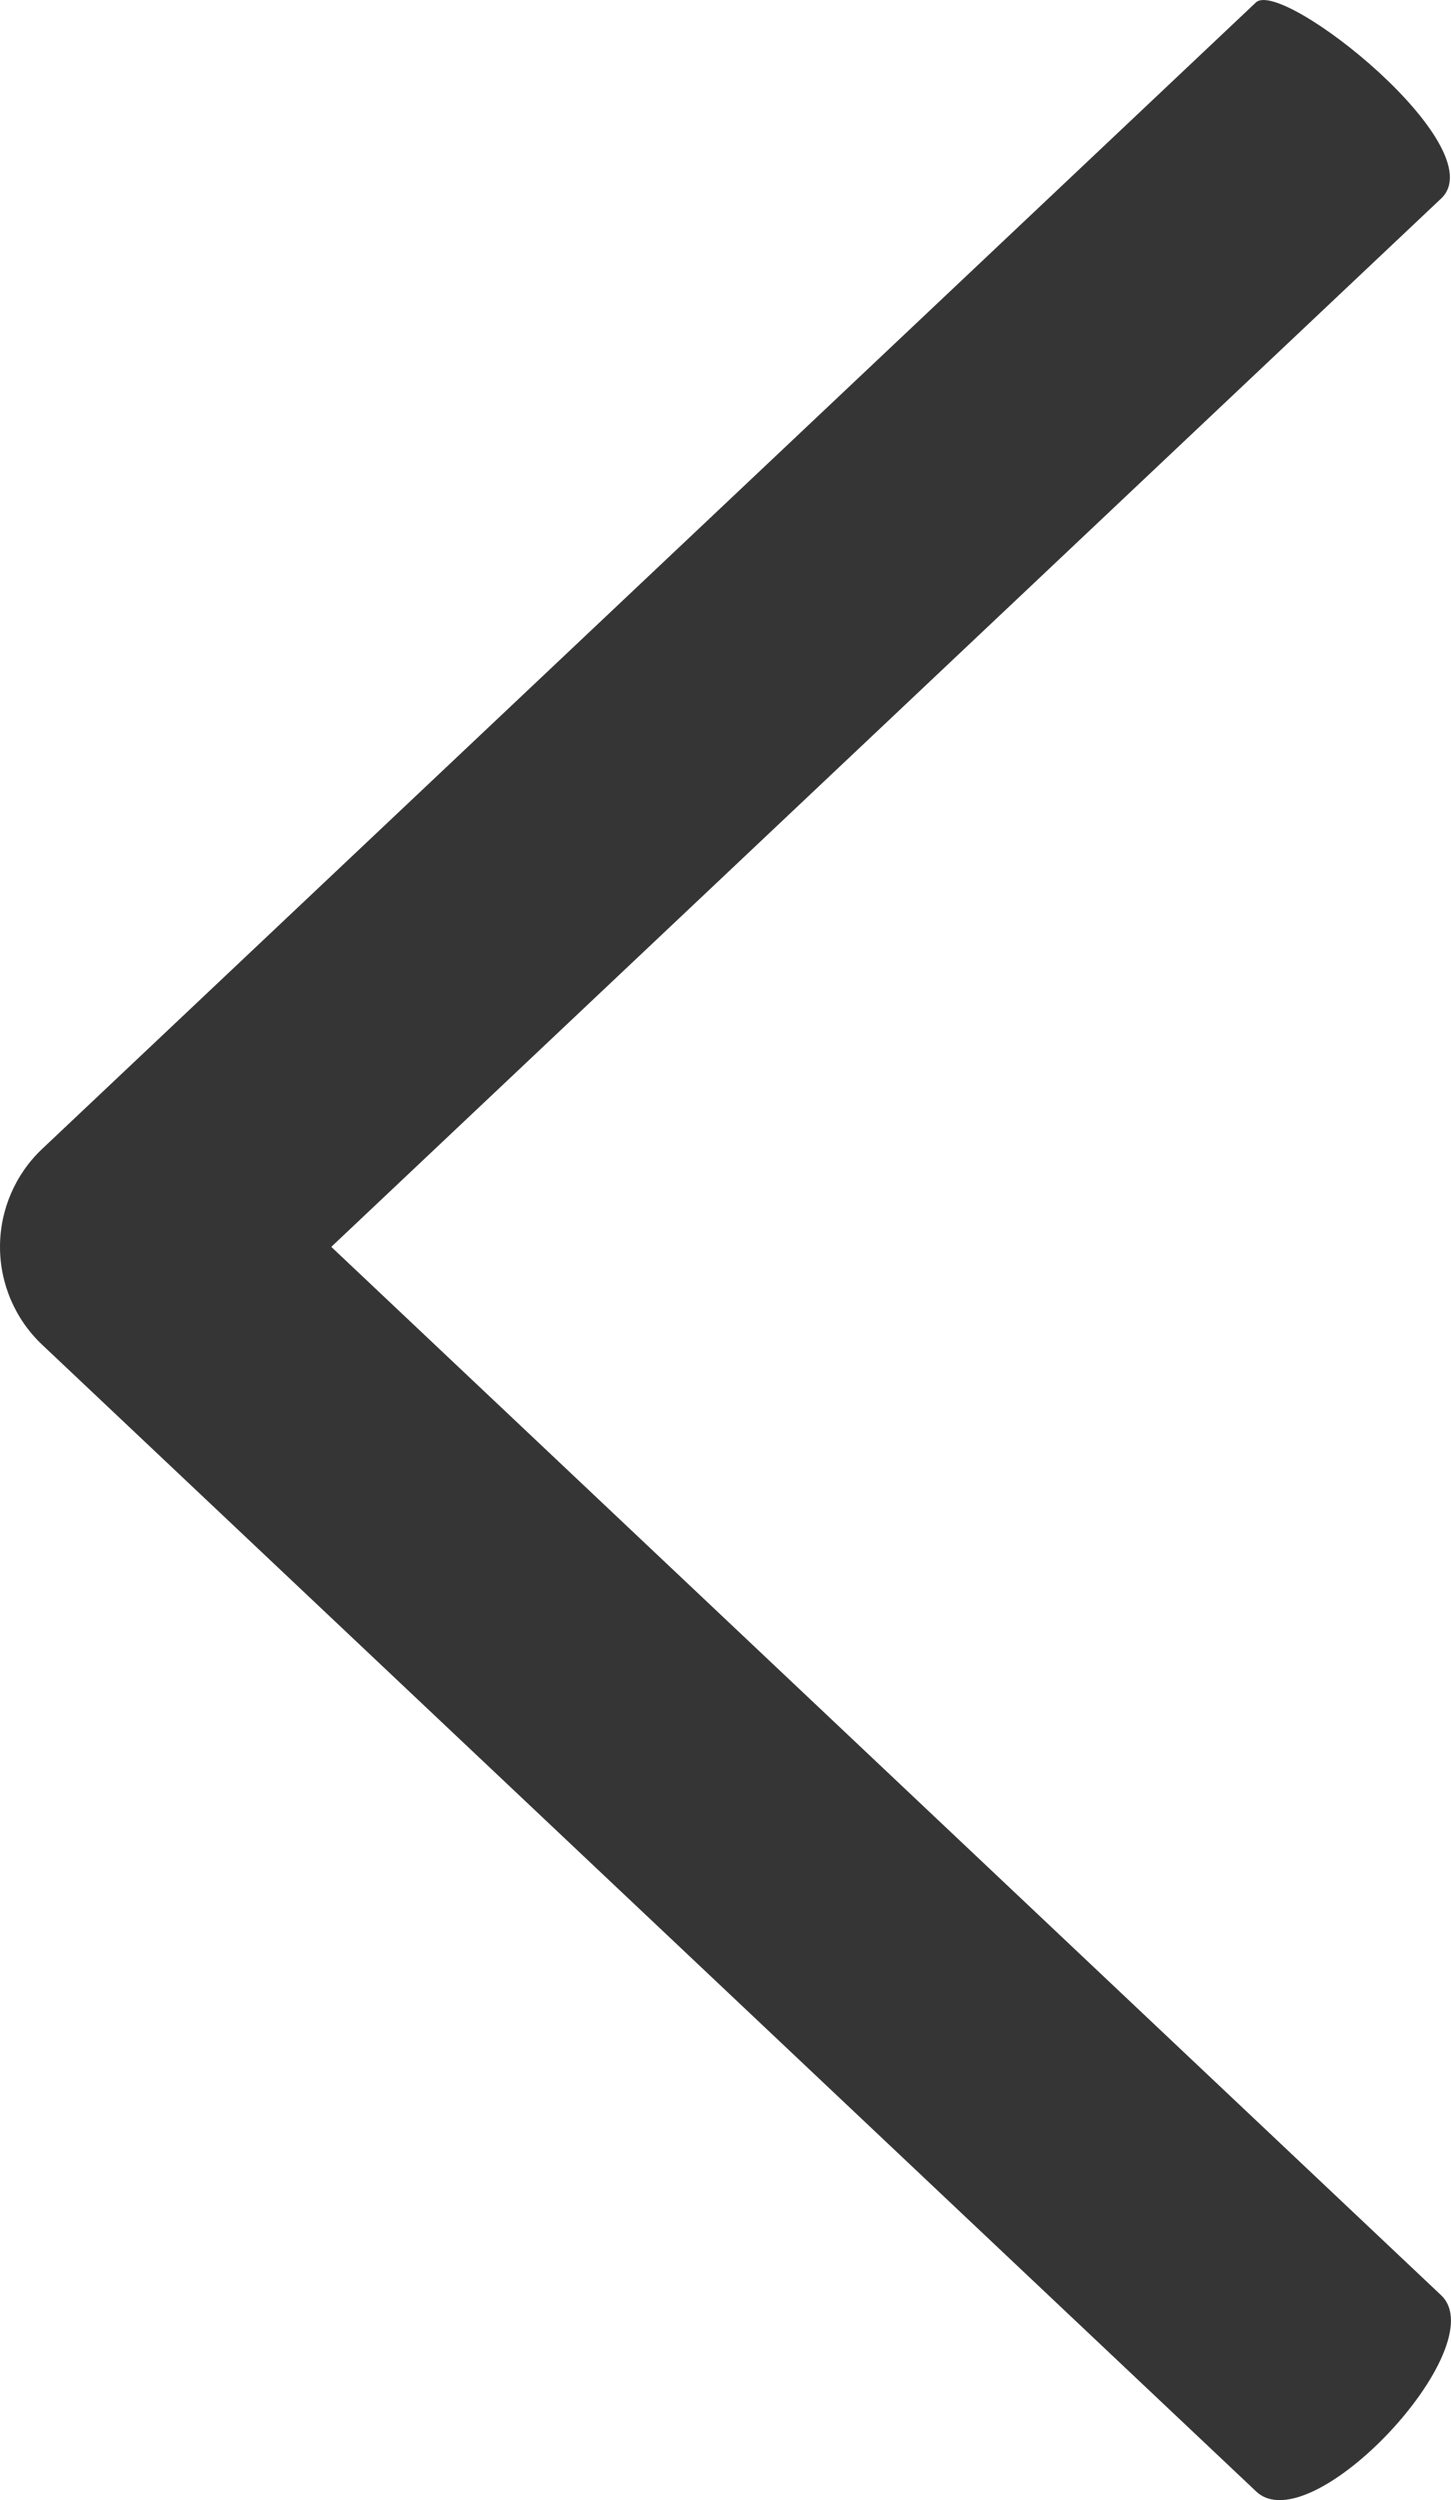 <?xml version="1.0" encoding="utf-8"?>
<!-- Generator: Adobe Illustrator 16.0.3, SVG Export Plug-In . SVG Version: 6.00 Build 0)  -->
<!DOCTYPE svg PUBLIC "-//W3C//DTD SVG 1.1//EN" "http://www.w3.org/Graphics/SVG/1.1/DTD/svg11.dtd">
<svg version="1.1" id="Warstwa_1" xmlns:x="http://ns.adobe.com/Extensibility/1.0/" xmlns:i="http://ns.adobe.com/AdobeIllustrator/10.0/" xmlns:graph="http://ns.adobe.com/Graphs/1.0/"
	 xmlns="http://www.w3.org/2000/svg" xmlns:xlink="http://www.w3.org/1999/xlink" x="0px" y="0px" width="26.875px"
	 height="46.304px" viewBox="0 0 26.875 46.304" enable-background="new 0 0 26.875 46.304" xml:space="preserve">
<g id="show_more_copy_8">
	<g>
		<path fill="#353535" d="M26.692,42.508L6.136,23.092L26.692,3.677c1.003-0.948-2.945-4.087-3.43-3.632L0.783,21.276
			C0.283,21.747,0,22.406,0,23.092c0,0.687,0.283,1.344,0.783,1.815l22.48,21.232C24.279,47.114,27.695,43.455,26.692,42.508z"/>
	</g>
</g>
</svg>
